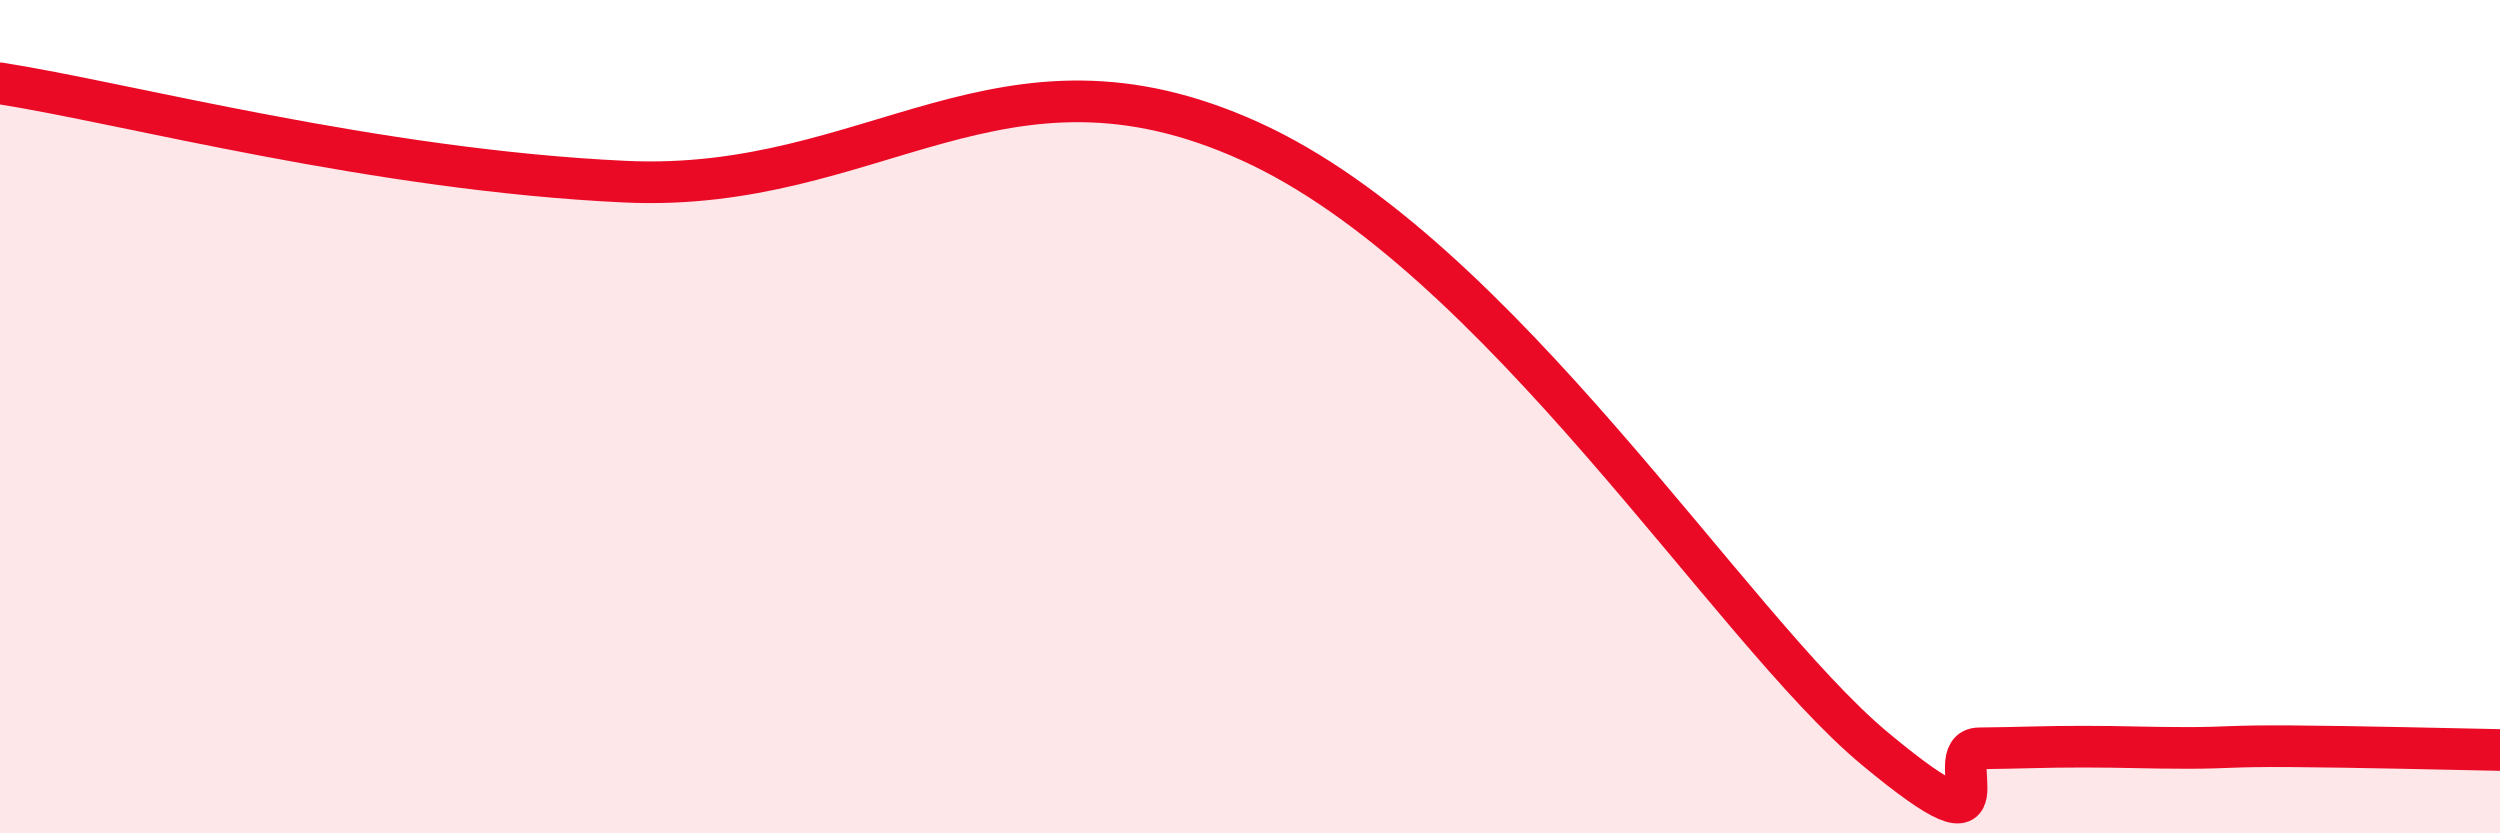 
    <svg width="60" height="20" viewBox="0 0 60 20" xmlns="http://www.w3.org/2000/svg">
      <path
        d="M 0,2 C 3,2.47 9,4.08 15,4.36 C 21,4.64 24,0.67 30,3.39 C 36,6.11 41.5,15.06 45,17.97 C 48.5,20.88 46.5,17.97 47.5,17.96 C 48.5,17.95 49,17.92 50,17.92 C 51,17.92 51.5,17.95 52.5,17.95 C 53.5,17.95 53.5,17.9 55,17.91 C 56.5,17.92 59,17.98 60,18L60 20L0 20Z"
        fill="#EB0A25"
        opacity="0.1"
        stroke-linecap="round"
        stroke-linejoin="round"
      />
      <path
        d="M 0,2 C 3,2.47 9,4.08 15,4.36 C 21,4.64 24,0.67 30,3.39 C 36,6.11 41.5,15.06 45,17.97 C 48.5,20.88 46.5,17.97 47.5,17.96 C 48.5,17.95 49,17.92 50,17.92 C 51,17.92 51.5,17.95 52.5,17.95 C 53.5,17.95 53.5,17.9 55,17.91 C 56.5,17.92 59,17.98 60,18"
        stroke="#EB0A25"
        stroke-width="1"
        fill="none"
        stroke-linecap="round"
        stroke-linejoin="round"
      />
    </svg>
  